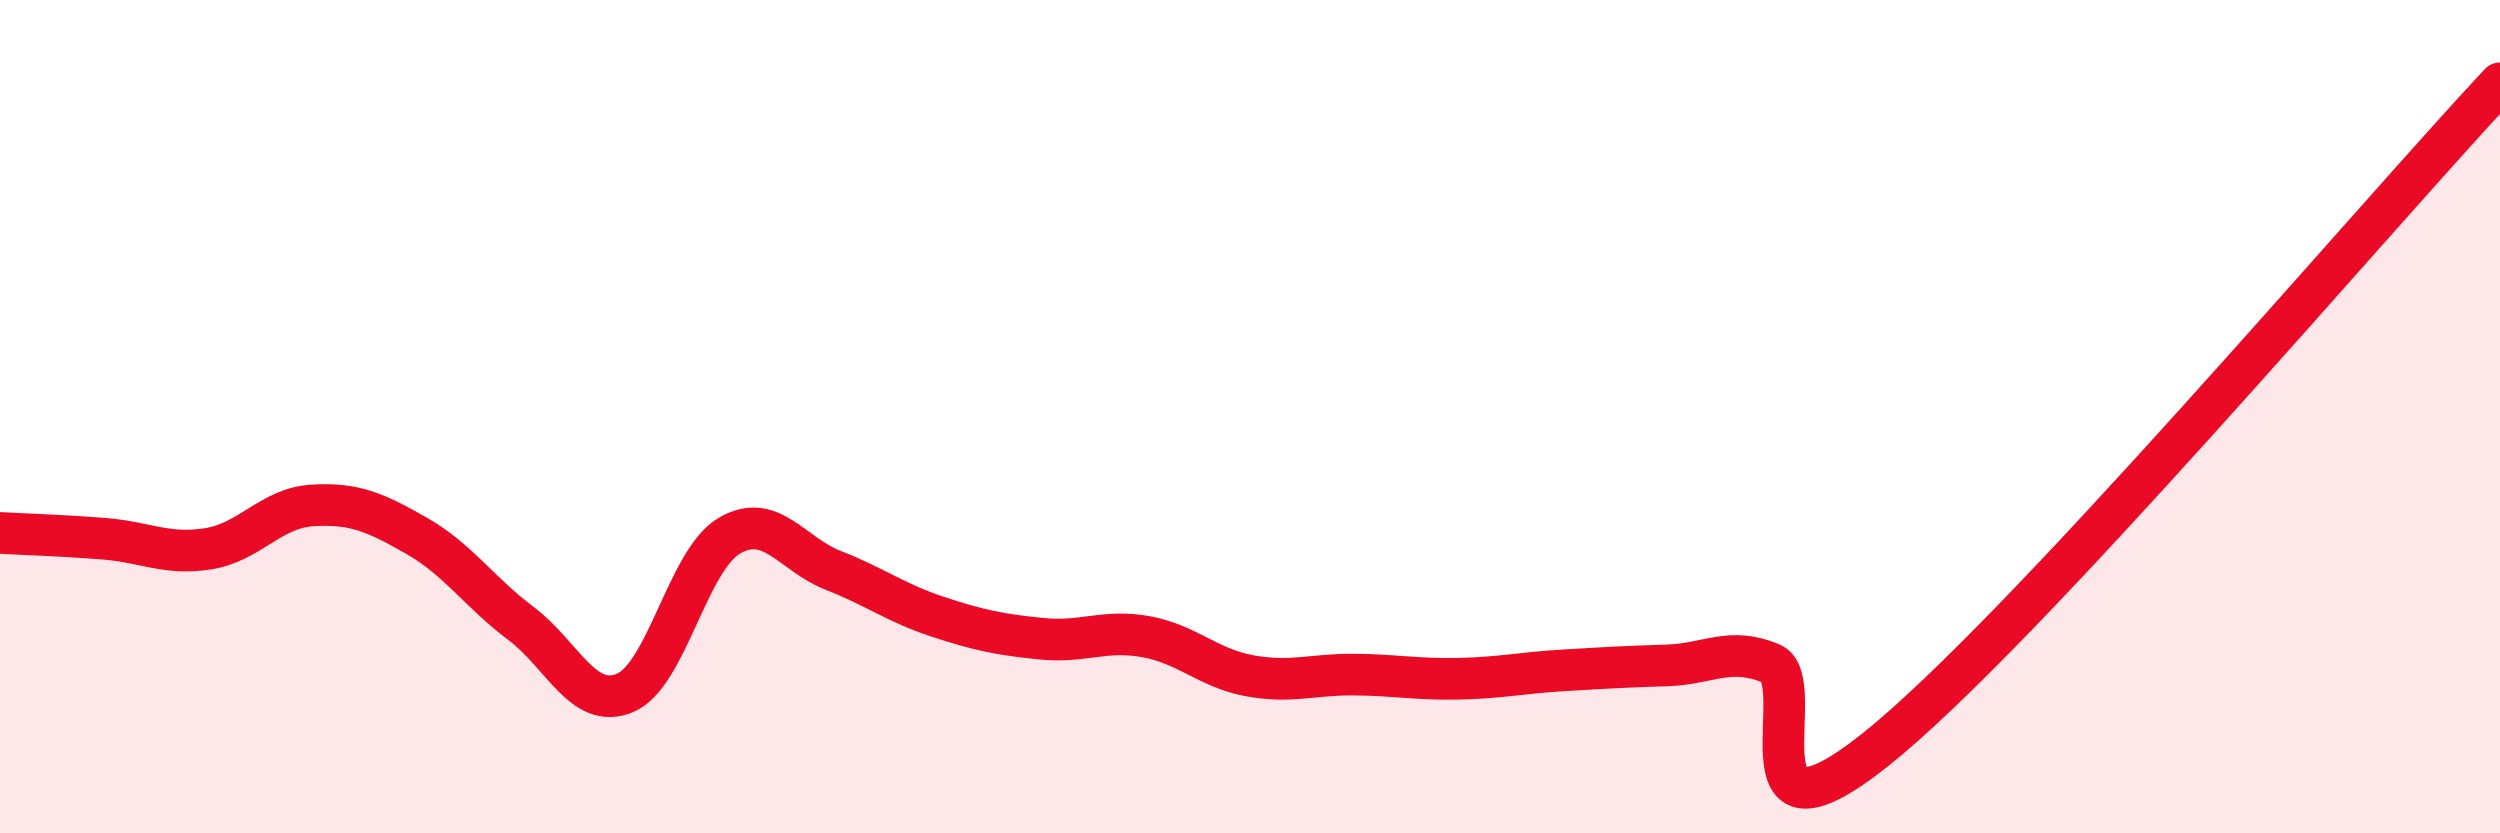 
    <svg width="60" height="20" viewBox="0 0 60 20" xmlns="http://www.w3.org/2000/svg">
      <path
        d="M 0,12.79 C 0.5,12.82 1.5,12.85 2.5,12.93 C 3.5,13.01 4,13.33 5,13.17 C 6,13.01 6.5,12.19 7.5,12.13 C 8.5,12.07 9,12.29 10,12.86 C 11,13.43 11.5,14.21 12.5,14.96 C 13.5,15.71 14,17.05 15,16.63 C 16,16.21 16.5,13.45 17.5,12.86 C 18.5,12.27 19,13.3 20,13.69 C 21,14.08 21.5,14.47 22.5,14.8 C 23.5,15.13 24,15.23 25,15.33 C 26,15.43 26.5,15.1 27.5,15.28 C 28.5,15.46 29,16.04 30,16.22 C 31,16.4 31.5,16.18 32.5,16.19 C 33.5,16.2 34,16.31 35,16.29 C 36,16.27 36.5,16.15 37.5,16.09 C 38.5,16.03 39,16 40,15.97 C 41,15.94 41.5,15.51 42.5,15.92 C 43.5,16.33 41.5,20.78 45,18 C 48.5,15.22 57,5.2 60,2L60 20L0 20Z"
        fill="#EB0A25"
        opacity="0.1"
        stroke-linecap="round"
        stroke-linejoin="round"
      />
      <path
        d="M 0,12.79 C 0.5,12.82 1.5,12.85 2.5,12.93 C 3.5,13.01 4,13.33 5,13.17 C 6,13.01 6.5,12.19 7.5,12.13 C 8.5,12.07 9,12.29 10,12.86 C 11,13.43 11.5,14.21 12.5,14.96 C 13.5,15.71 14,17.05 15,16.63 C 16,16.21 16.5,13.45 17.5,12.86 C 18.5,12.27 19,13.3 20,13.69 C 21,14.08 21.5,14.47 22.5,14.8 C 23.5,15.13 24,15.23 25,15.33 C 26,15.43 26.5,15.1 27.5,15.28 C 28.5,15.46 29,16.04 30,16.22 C 31,16.4 31.5,16.18 32.5,16.19 C 33.5,16.2 34,16.31 35,16.29 C 36,16.27 36.5,16.15 37.5,16.09 C 38.5,16.03 39,16 40,15.97 C 41,15.94 41.5,15.51 42.5,15.92 C 43.5,16.33 41.5,20.78 45,18 C 48.5,15.22 57,5.2 60,2"
        stroke="#EB0A25"
        stroke-width="1"
        fill="none"
        stroke-linecap="round"
        stroke-linejoin="round"
      />
    </svg>
  